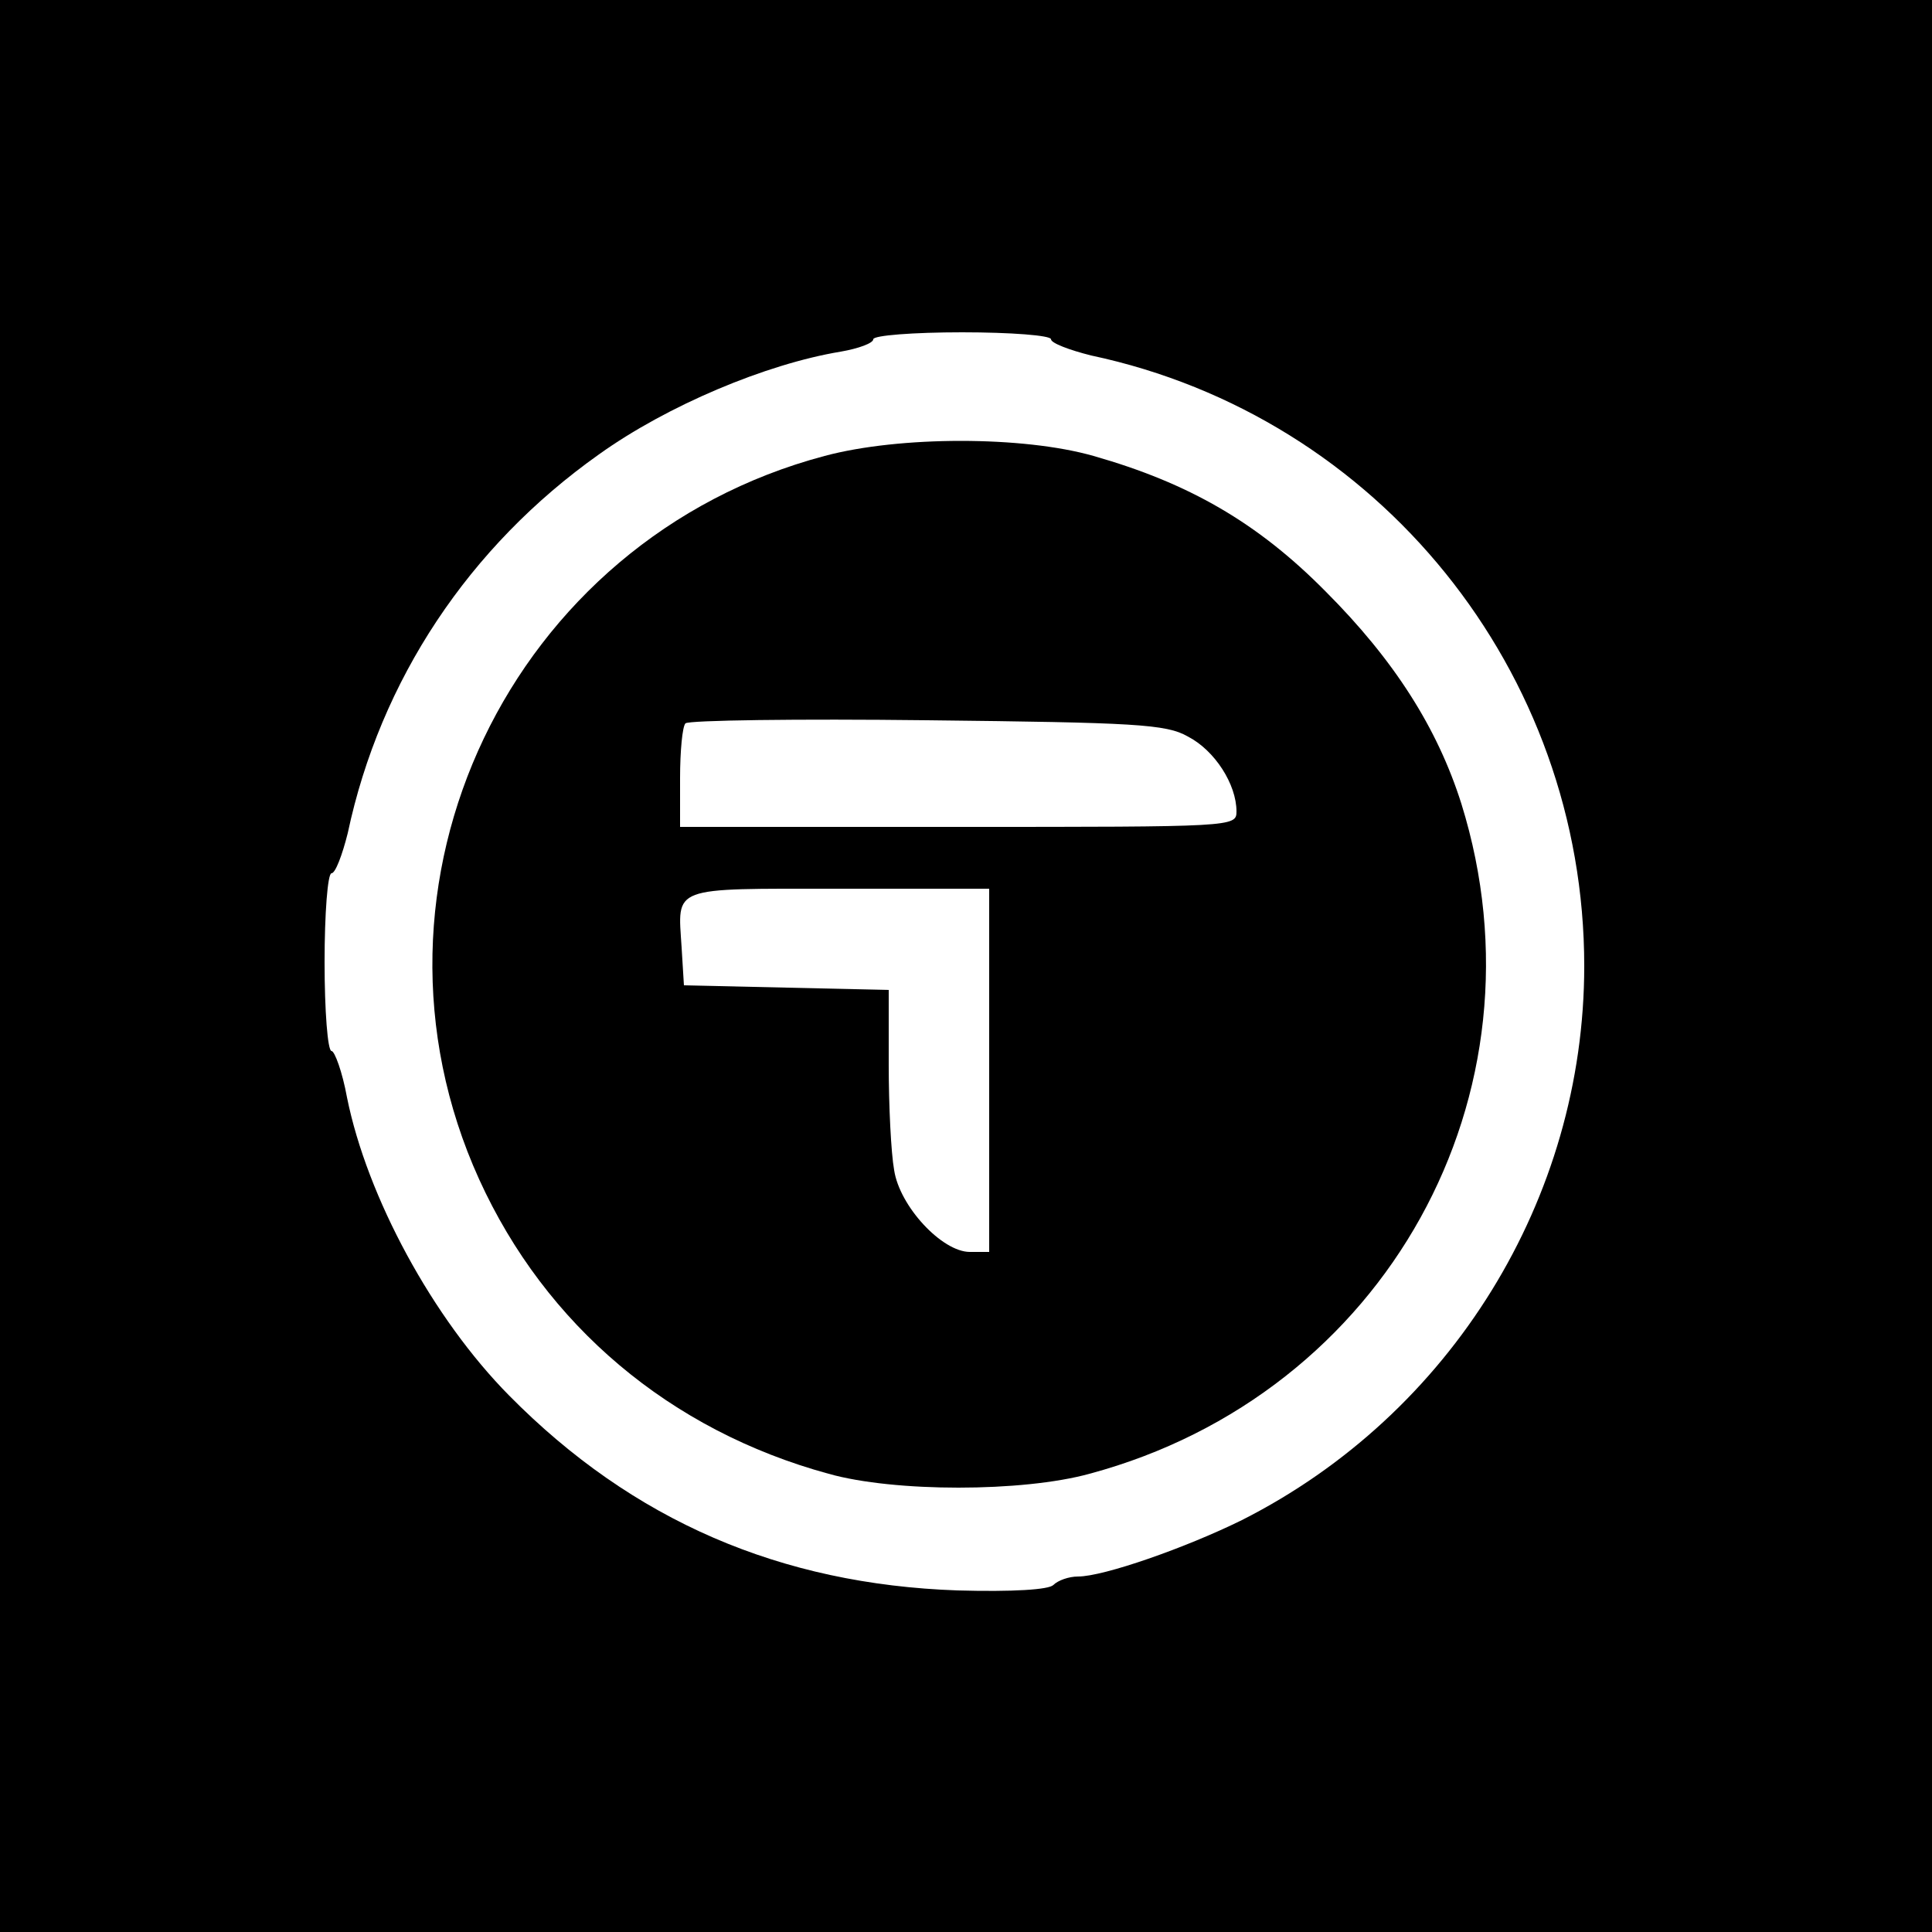 <?xml version="1.0" standalone="no"?>
<!DOCTYPE svg PUBLIC "-//W3C//DTD SVG 20010904//EN"
 "http://www.w3.org/TR/2001/REC-SVG-20010904/DTD/svg10.dtd">
<svg version="1.0" xmlns="http://www.w3.org/2000/svg"
 width="250pt" height="250pt" viewBox="0 0 250 250"
 preserveAspectRatio="xMidYMid meet">
<g transform="translate(0,250) scale(0.1,-0.1)"
fill="#000000" stroke="none">
<path d="M0 1250 l0 -1250 1250 0 1250 0 0 1250 0 1250 -1250 0 -1250 0 0
-1250z m1360 811 c0 -5 24 -14 52 -21 372 -79 638 -409 638 -790 0 -301 -172
-580 -443 -717 -73 -36 -179 -73 -212 -73 -12 0 -26 -5 -32 -11 -6 -6 -52 -9
-124 -7 -229 8 -420 90 -580 252 -99 100 -184 257 -210 386 -6 33 -16 60 -20
60 -5 0 -9 52 -9 115 0 63 4 115 9 115 5 0 14 24 21 52 42 198 157 371 325
490 88 63 216 117 313 133 23 4 42 11 42 16 0 5 52 9 115 9 63 0 115 -4 115
-9z"/>
<path d="M1067 1910 c-407 -108 -620 -555 -447 -936 86 -189 247 -325 452
-381 85 -24 251 -24 338 0 383 103 598 491 481 867 -31 98 -87 186 -176 275
-88 89 -177 140 -300 175 -91 26 -251 26 -348 0z m470 -363 c35 -18 63 -62 63
-97 0 -20 -4 -20 -360 -20 l-360 0 0 63 c0 35 3 67 7 71 4 4 145 6 313 4 269
-3 309 -5 337 -21z m-257 -432 l0 -235 -25 0 c-36 0 -91 59 -98 106 -4 22 -7
83 -7 136 l0 97 -132 3 -133 3 -3 49 c-5 80 -16 76 203 76 l195 0 0 -235z"/>
</g>
</svg>
